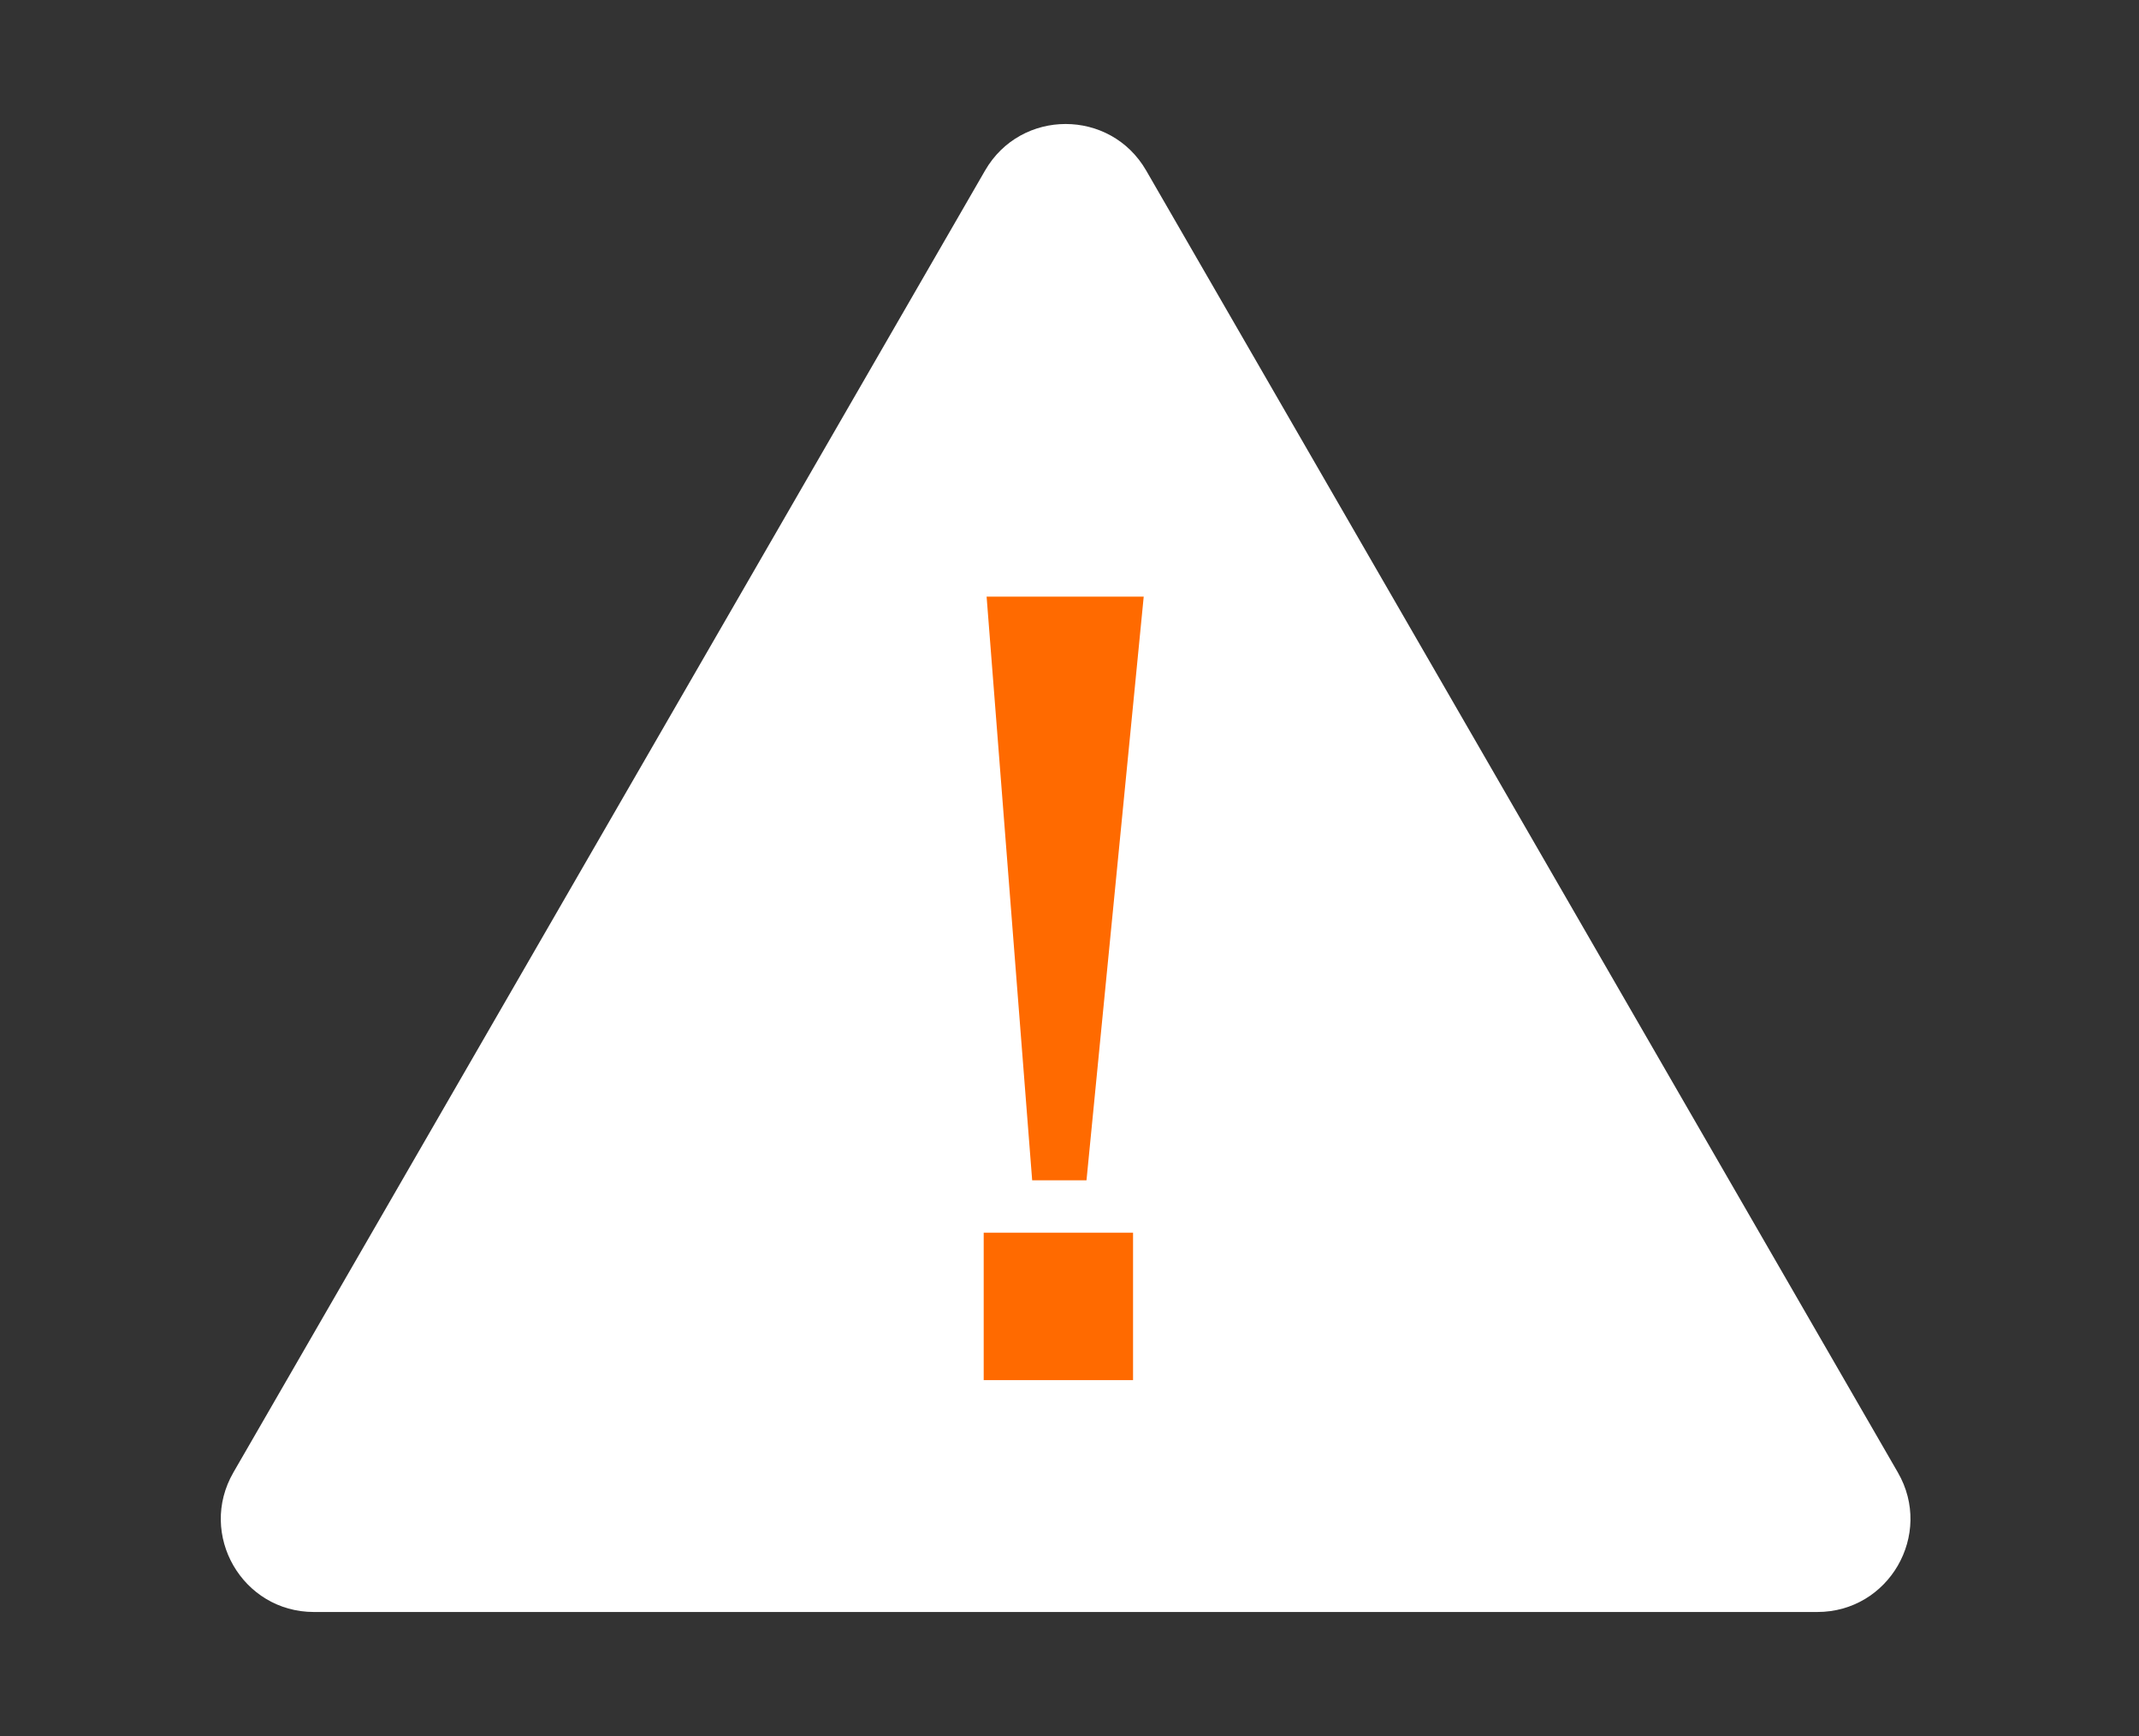 <svg width="69" height="56" viewBox="0 0 69 56" fill="none" xmlns="http://www.w3.org/2000/svg">
<rect x="0" y="0" width="69" height="56" fill="#333333" stroke="none"/>
<path d="M31.777 5.5C32.932 3.5 35.818 3.5 36.973 5.5L61.222 47.5C62.377 49.5 60.933 52 58.624 52H10.126C7.817 52 6.374 49.5 7.528 47.5L31.777 5.5Z" fill="white"/>
<path d="M33.296 38.076L31.826 19.246H36.894L35.048 38.076H33.296ZM31.732 44.52V39.765H36.55V44.52H31.732Z" fill="#FF6A00"/>
</svg>
